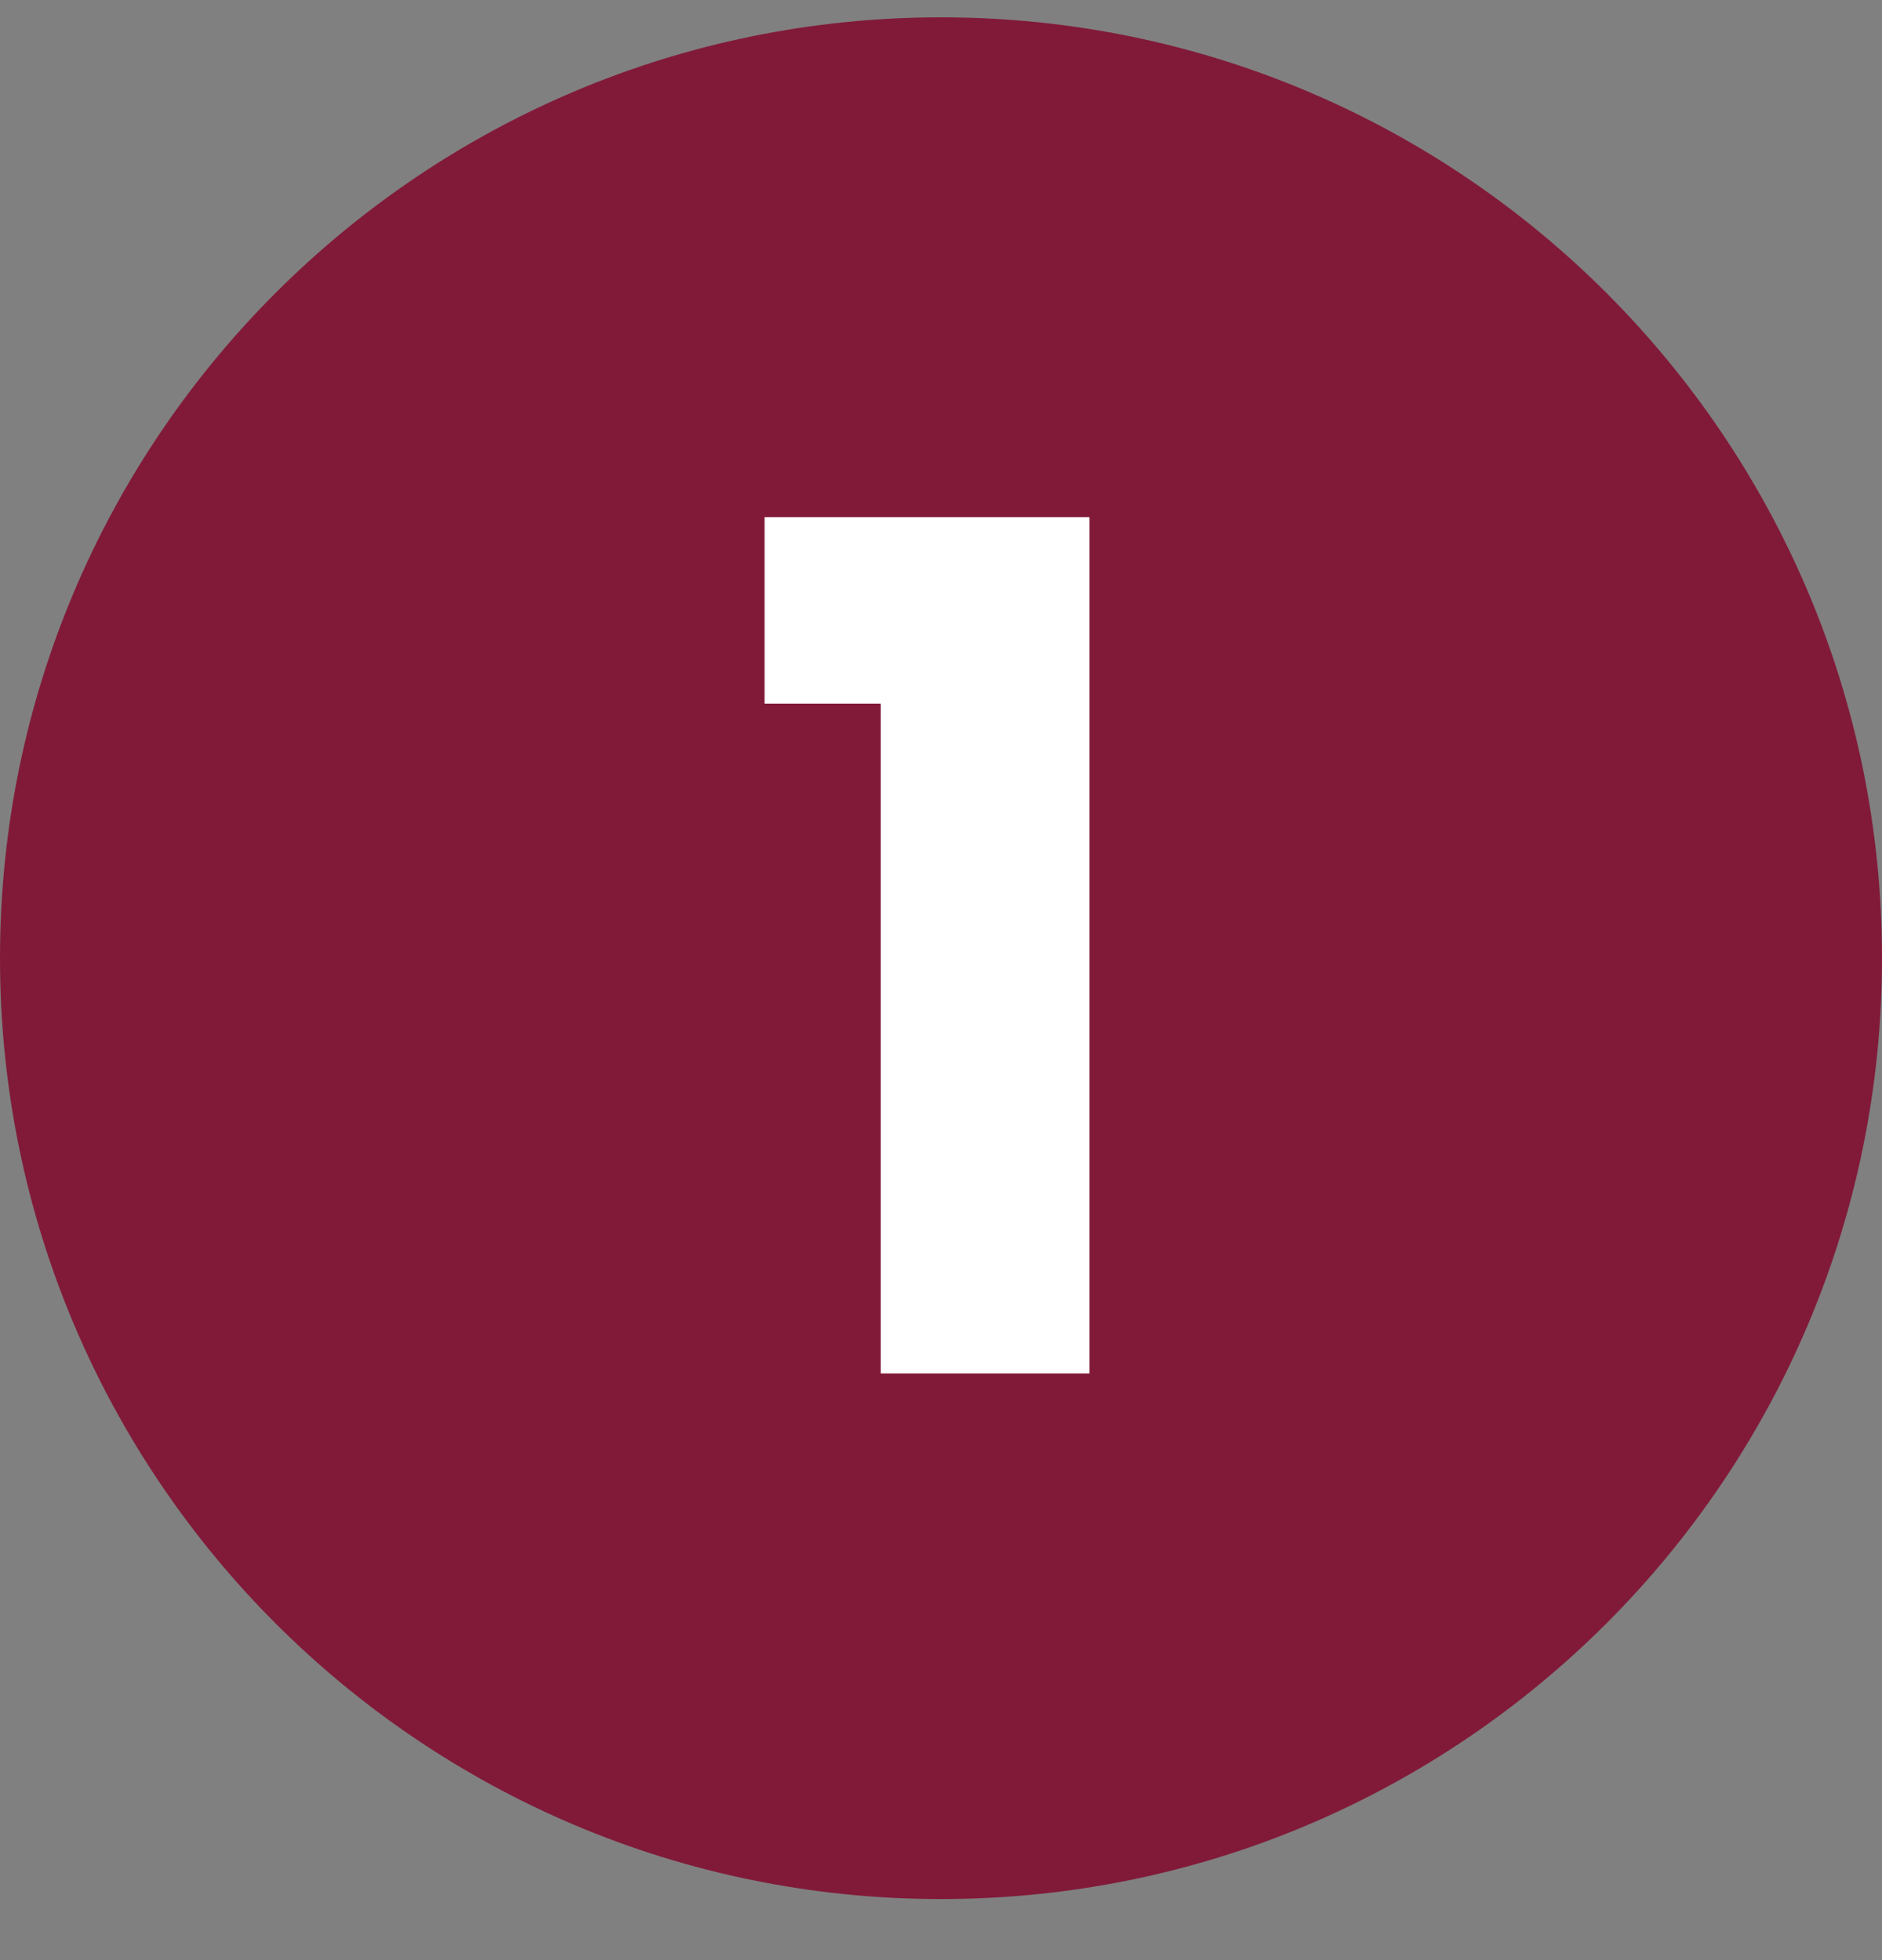 <svg width="24" height="25" viewBox="0 0 24 25" fill="none" xmlns="http://www.w3.org/2000/svg">
<rect x="0" y="0" width="24" height="25" fill="#808080" stroke="none"/>
<path d="M24 12.221C24 18.848 18.627 24.221 12 24.221C5.373 24.221 0 18.848 0 12.221C0 5.593 5.373 0.221 12 0.221C18.627 0.221 24 5.593 24 12.221Z" fill="#811A39"/>
<path d="M9.75 8.975V6.596H13.894V17.517H11.231V8.975H9.75Z" fill="white"/>
</svg>
